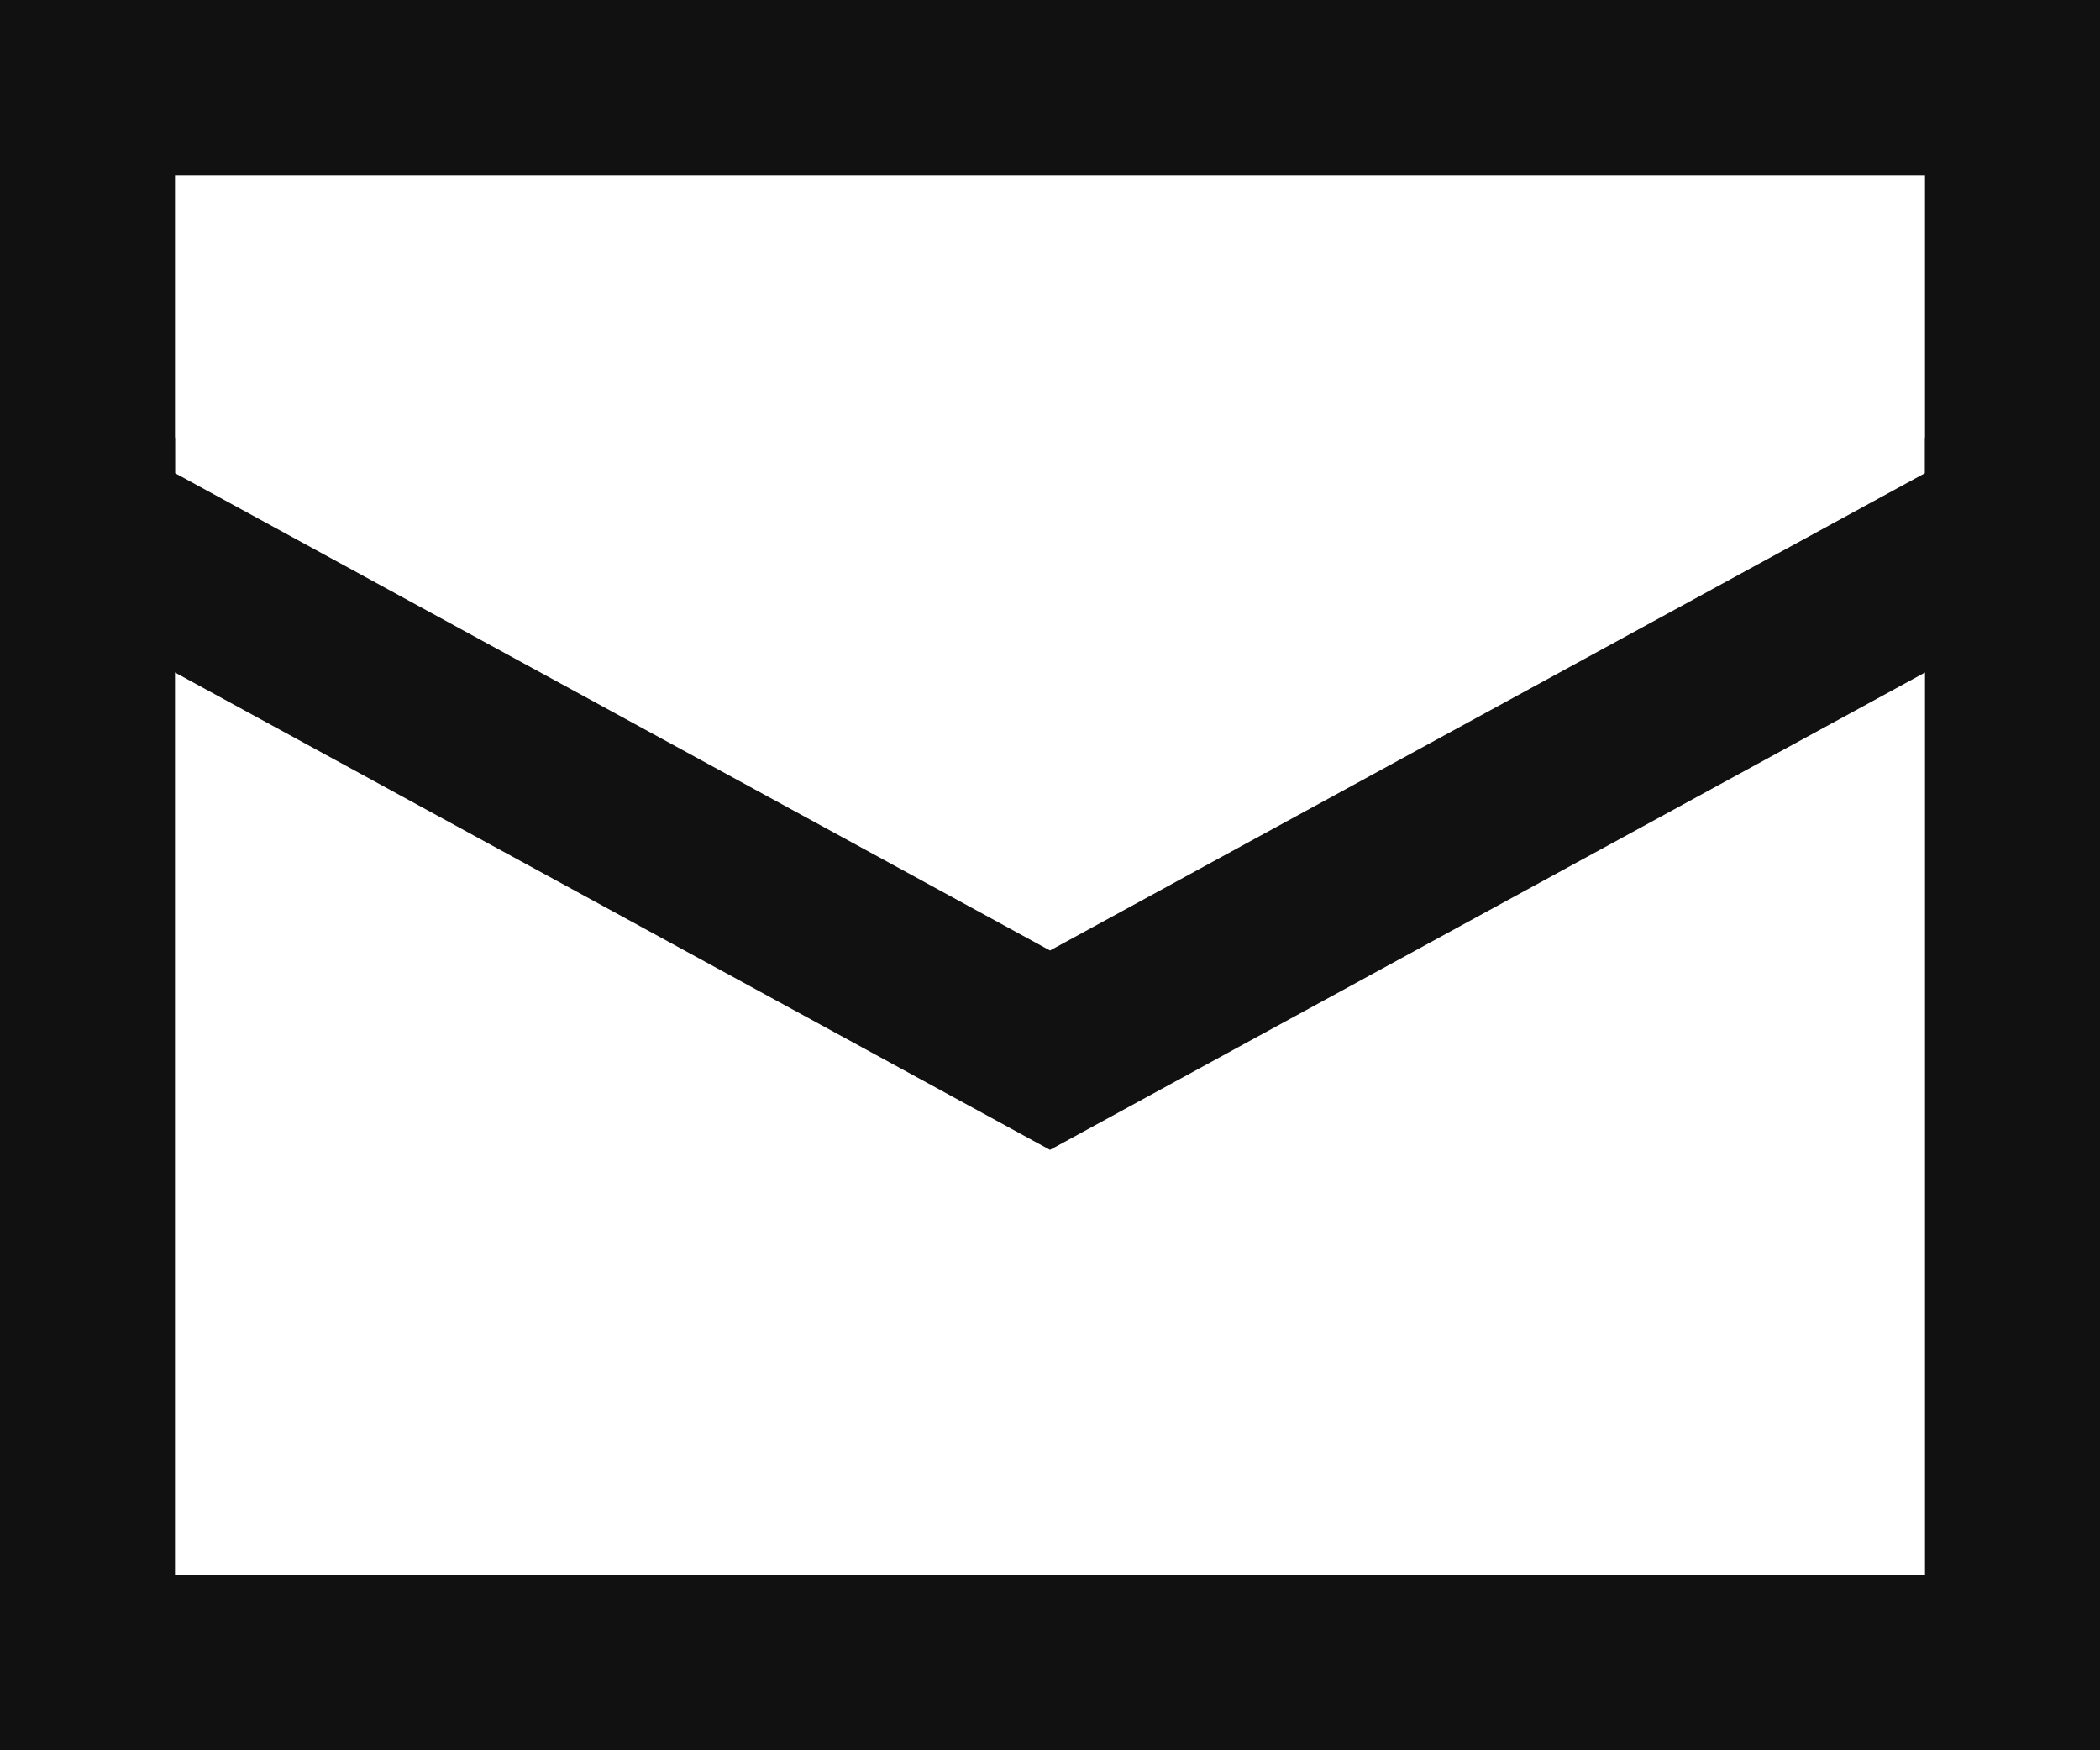 <?xml version="1.0" encoding="UTF-8"?>
<svg width="24px" height="20px" viewBox="0 0 24 20" version="1.1" xmlns="http://www.w3.org/2000/svg" xmlns:xlink="http://www.w3.org/1999/xlink">
    <!-- Generator: Sketch 51.2 (57519) - http://www.bohemiancoding.com/sketch -->
    <title>email-83</title>
    <desc>Created with Sketch.</desc>
    <defs></defs>
    <g id="Page-1" stroke="none" stroke-width="1" fill="none" fill-rule="evenodd" stroke-linecap="square">
        <g id="Homepage" transform="translate(-59, -669)" stroke="#111111" stroke-width="2">
            <g id="NAV">
                <g id="nav-items" transform="translate(30, 358)">
                    <g id="contact" transform="translate(8, 312)">
                        <g id="email-83" transform="translate(22, 0)">
                            <polyline id="Shape" points="0 5 0 18 22 18 22 5"></polyline>
                            <polygon id="Shape" points="22 5 22 0 0 0 0 5 11 11"></polygon>
                        </g>
                    </g>
                </g>
            </g>
        </g>
    </g>
</svg>